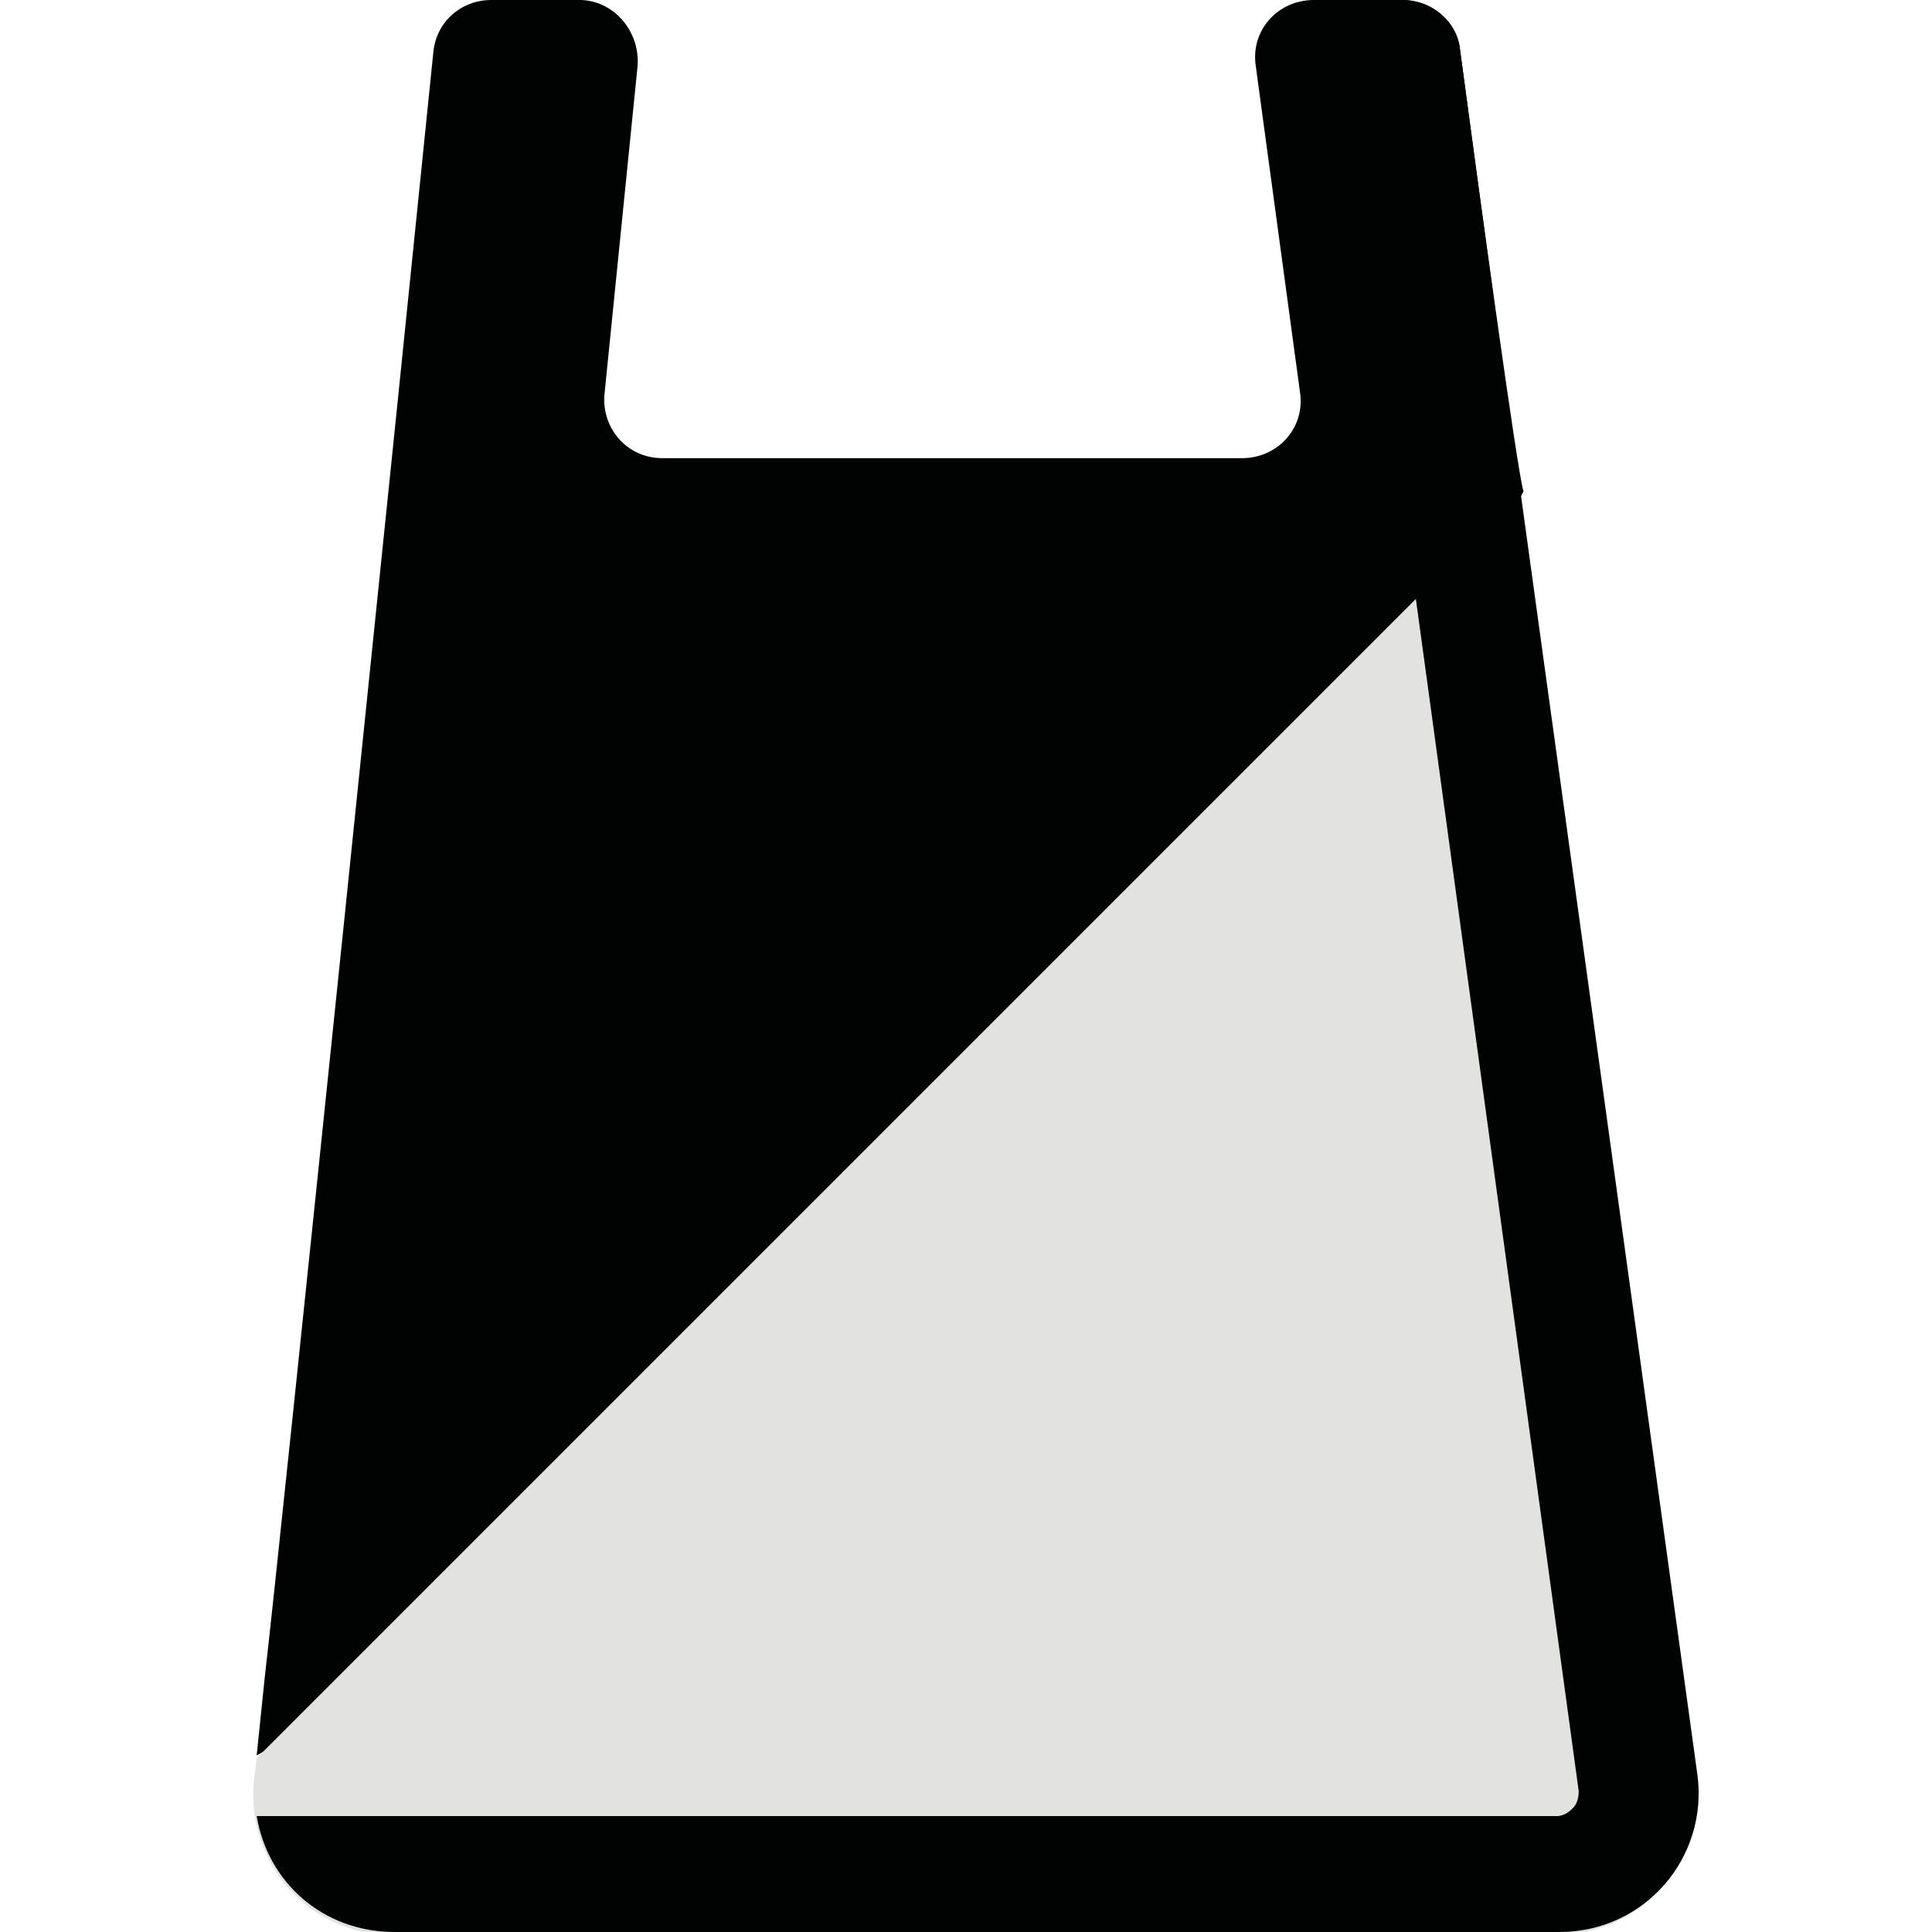 <?xml version="1.0" encoding="utf-8"?>
<!-- Generator: Adobe Illustrator 24.0.3, SVG Export Plug-In . SVG Version: 6.00 Build 0)  -->
<svg version="1.1" id="Capa_1" xmlns="http://www.w3.org/2000/svg" xmlns:xlink="http://www.w3.org/1999/xlink" x="0px" y="0px"
	 viewBox="0 0 70 70" style="enable-background:new 0 0 70 70;" xml:space="preserve">
<style type="text/css">
	.st0{fill:#010202;}
	.st1{fill:#E2E2E1;}
</style>
<g>
	<path class="st0" d="M50.8,0h-3.2c-1.3,0-2.3,1.1-2.1,2.4l1.6,11.8c0.2,1.3-0.8,2.4-2.1,2.4H24c-1.3,0-2.2-1.1-2.1-2.3l1.2-11.9
		C23.2,1.1,22.2,0,21,0h-3.2c-1.1,0-2,0.8-2.1,1.9c-1,9.9-5.6,54.6-6.1,58.8l-0.3,2.9l30.9-16.8l15-29C55,17.3,53.5,6.3,52.9,1.8
		C52.8,0.8,51.9,0,50.8,0L50.8,0z"/>
	<path class="st1" d="M55.1,17.9L9.3,63.7l-0.1,0.8c-0.3,3,2,5.6,5,5.6h42.2c3.1,0,5.4-2.7,5-5.7L55.1,17.9z"/>
	<g>
		<path class="st0" d="M52.9,1.8c-0.1-1-1-1.8-2.1-1.8h-2.4l1.9,14.3h0l1.4,10.2l3.4-6.5C55,17.3,53.5,6.3,52.9,1.8L52.9,1.8z"/>
		<path class="st0" d="M55.1,17.9l-3.8,3.8l5.9,43.2c0,0.3-0.1,0.5-0.2,0.6c-0.1,0.1-0.3,0.3-0.6,0.3H9.3c0.4,2.4,2.4,4.2,5,4.2
			h42.2c3.1,0,5.4-2.7,5-5.7L55.1,17.9z"/>
	</g>
</g>
</svg>
